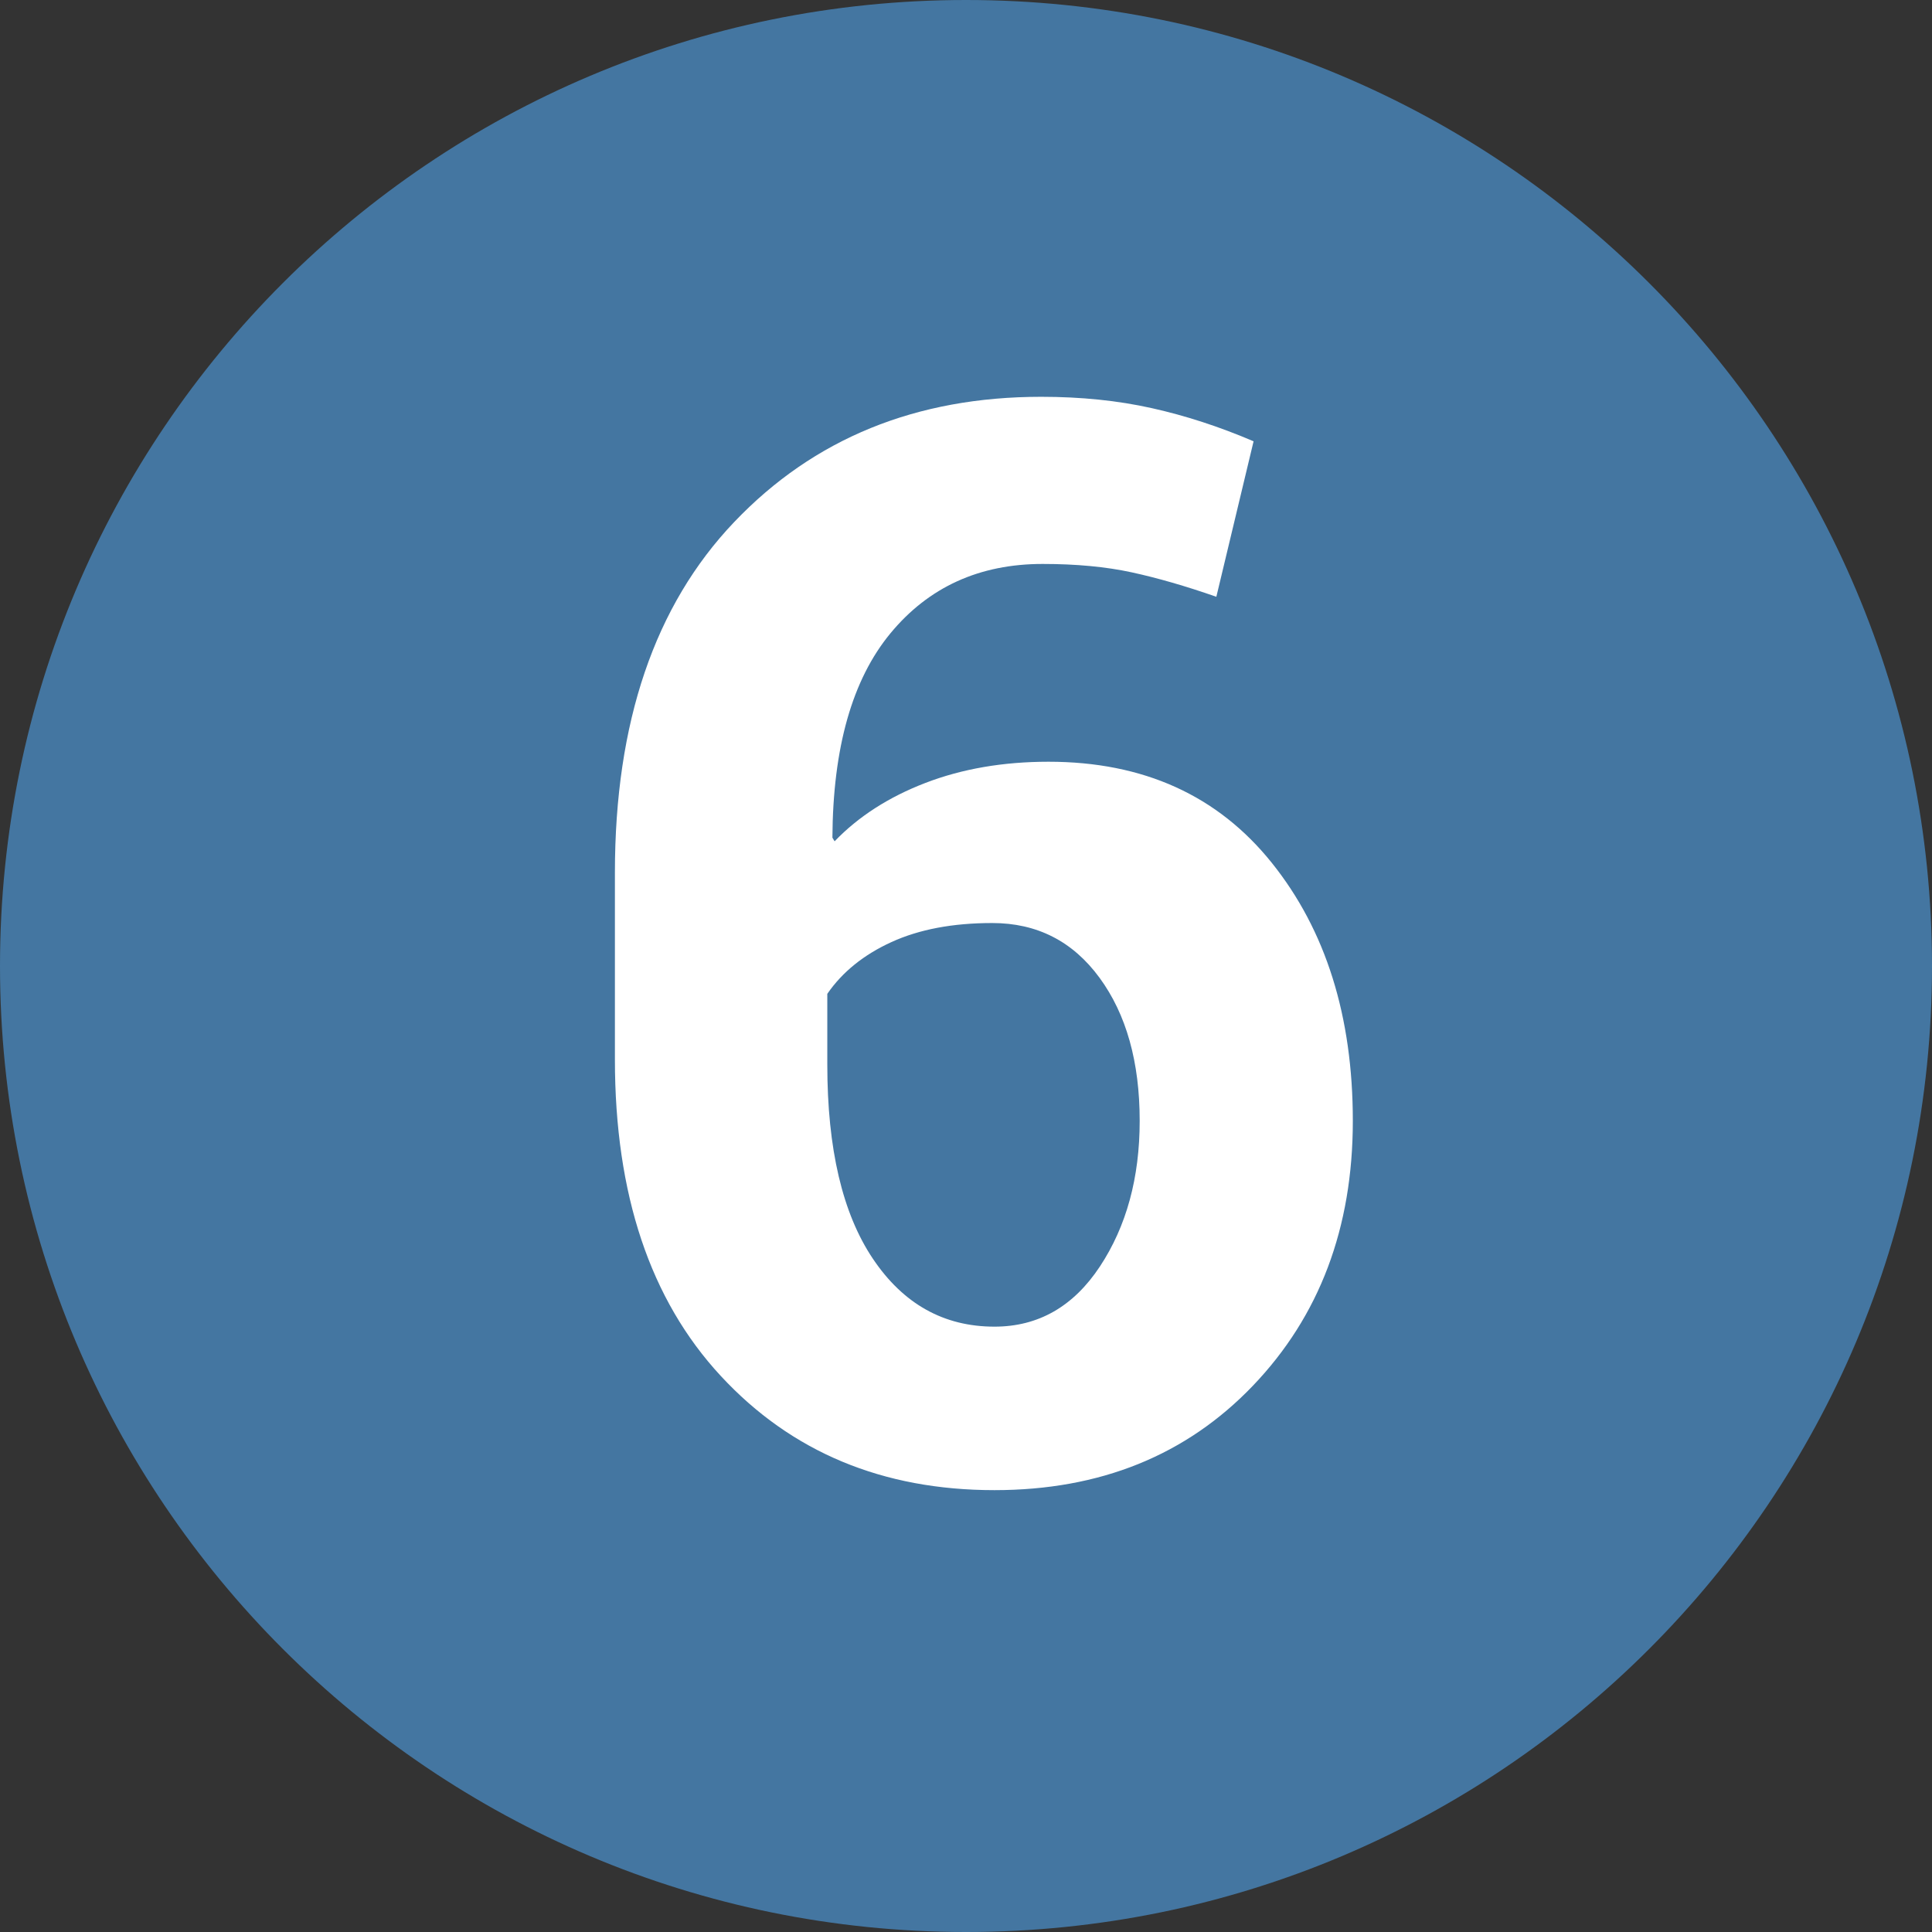 <svg xmlns="http://www.w3.org/2000/svg" xmlns:xlink="http://www.w3.org/1999/xlink" width="1080" zoomAndPan="magnify" viewBox="0 0 810 810" height="1080" preserveAspectRatio="xMidYMid meet" version="1.0"><rect x="0" y="0" width="810" height="810" fill="#333333" stroke="none"/><defs><g/><clipPath id="b12636a000"><path d="M 405 0 C 181.324 0 0 181.324 0 405 C 0 628.676 181.324 810 405 810 C 628.676 810 810 628.676 810 405 C 810 181.324 628.676 0 405 0 Z M 405 0 " clip-rule="nonzero"/></clipPath></defs><g clip-path="url(#b12636a000)"><rect x="-81" width="972" fill="#4476a1" y="-81" height="972" fill-opacity="1"/></g><g fill="#ffffff" fill-opacity="1"><g transform="translate(229.96, 618.329)"><g><path d="M 206.562 -451.969 C 223.281 -451.969 238.727 -450.383 252.906 -447.219 C 267.094 -444.062 281.328 -439.426 295.609 -433.312 L 280 -368.125 C 267.145 -372.613 255.312 -376.031 244.5 -378.375 C 233.688 -380.719 221.242 -381.891 207.172 -381.891 C 180.648 -381.891 159.379 -372.195 143.359 -352.812 C 127.348 -333.438 119.238 -304.879 119.031 -267.141 L 119.953 -265.609 C 129.953 -276.016 142.648 -284.176 158.047 -290.094 C 173.453 -296.008 190.641 -298.969 209.609 -298.969 C 249.391 -298.969 280.602 -284.836 303.25 -256.578 C 325.895 -228.328 337.219 -192.27 337.219 -148.406 C 337.219 -103.531 323.242 -66.504 295.297 -37.328 C 267.348 -8.16 231.238 6.422 186.969 6.422 C 140.051 6.422 101.801 -9.539 72.219 -41.469 C 42.633 -73.395 27.844 -117.613 27.844 -174.125 L 27.844 -252.453 C 27.844 -315.492 44.52 -364.504 77.875 -399.484 C 111.227 -434.473 154.125 -451.969 206.562 -451.969 Z M 186.047 -231.344 C 169.523 -231.344 155.445 -228.688 143.812 -223.375 C 132.188 -218.07 123.211 -210.832 116.891 -201.656 L 116.891 -171.969 C 116.891 -136.676 123.266 -109.547 136.016 -90.578 C 148.766 -71.609 165.75 -62.125 186.969 -62.125 C 205.332 -62.125 220.07 -70.535 231.188 -87.359 C 242.301 -104.191 247.859 -124.539 247.859 -148.406 C 247.859 -173.094 242.25 -193.086 231.031 -208.391 C 219.812 -223.691 204.816 -231.344 186.047 -231.344 Z M 186.047 -231.344 "/></g></g></g></svg>